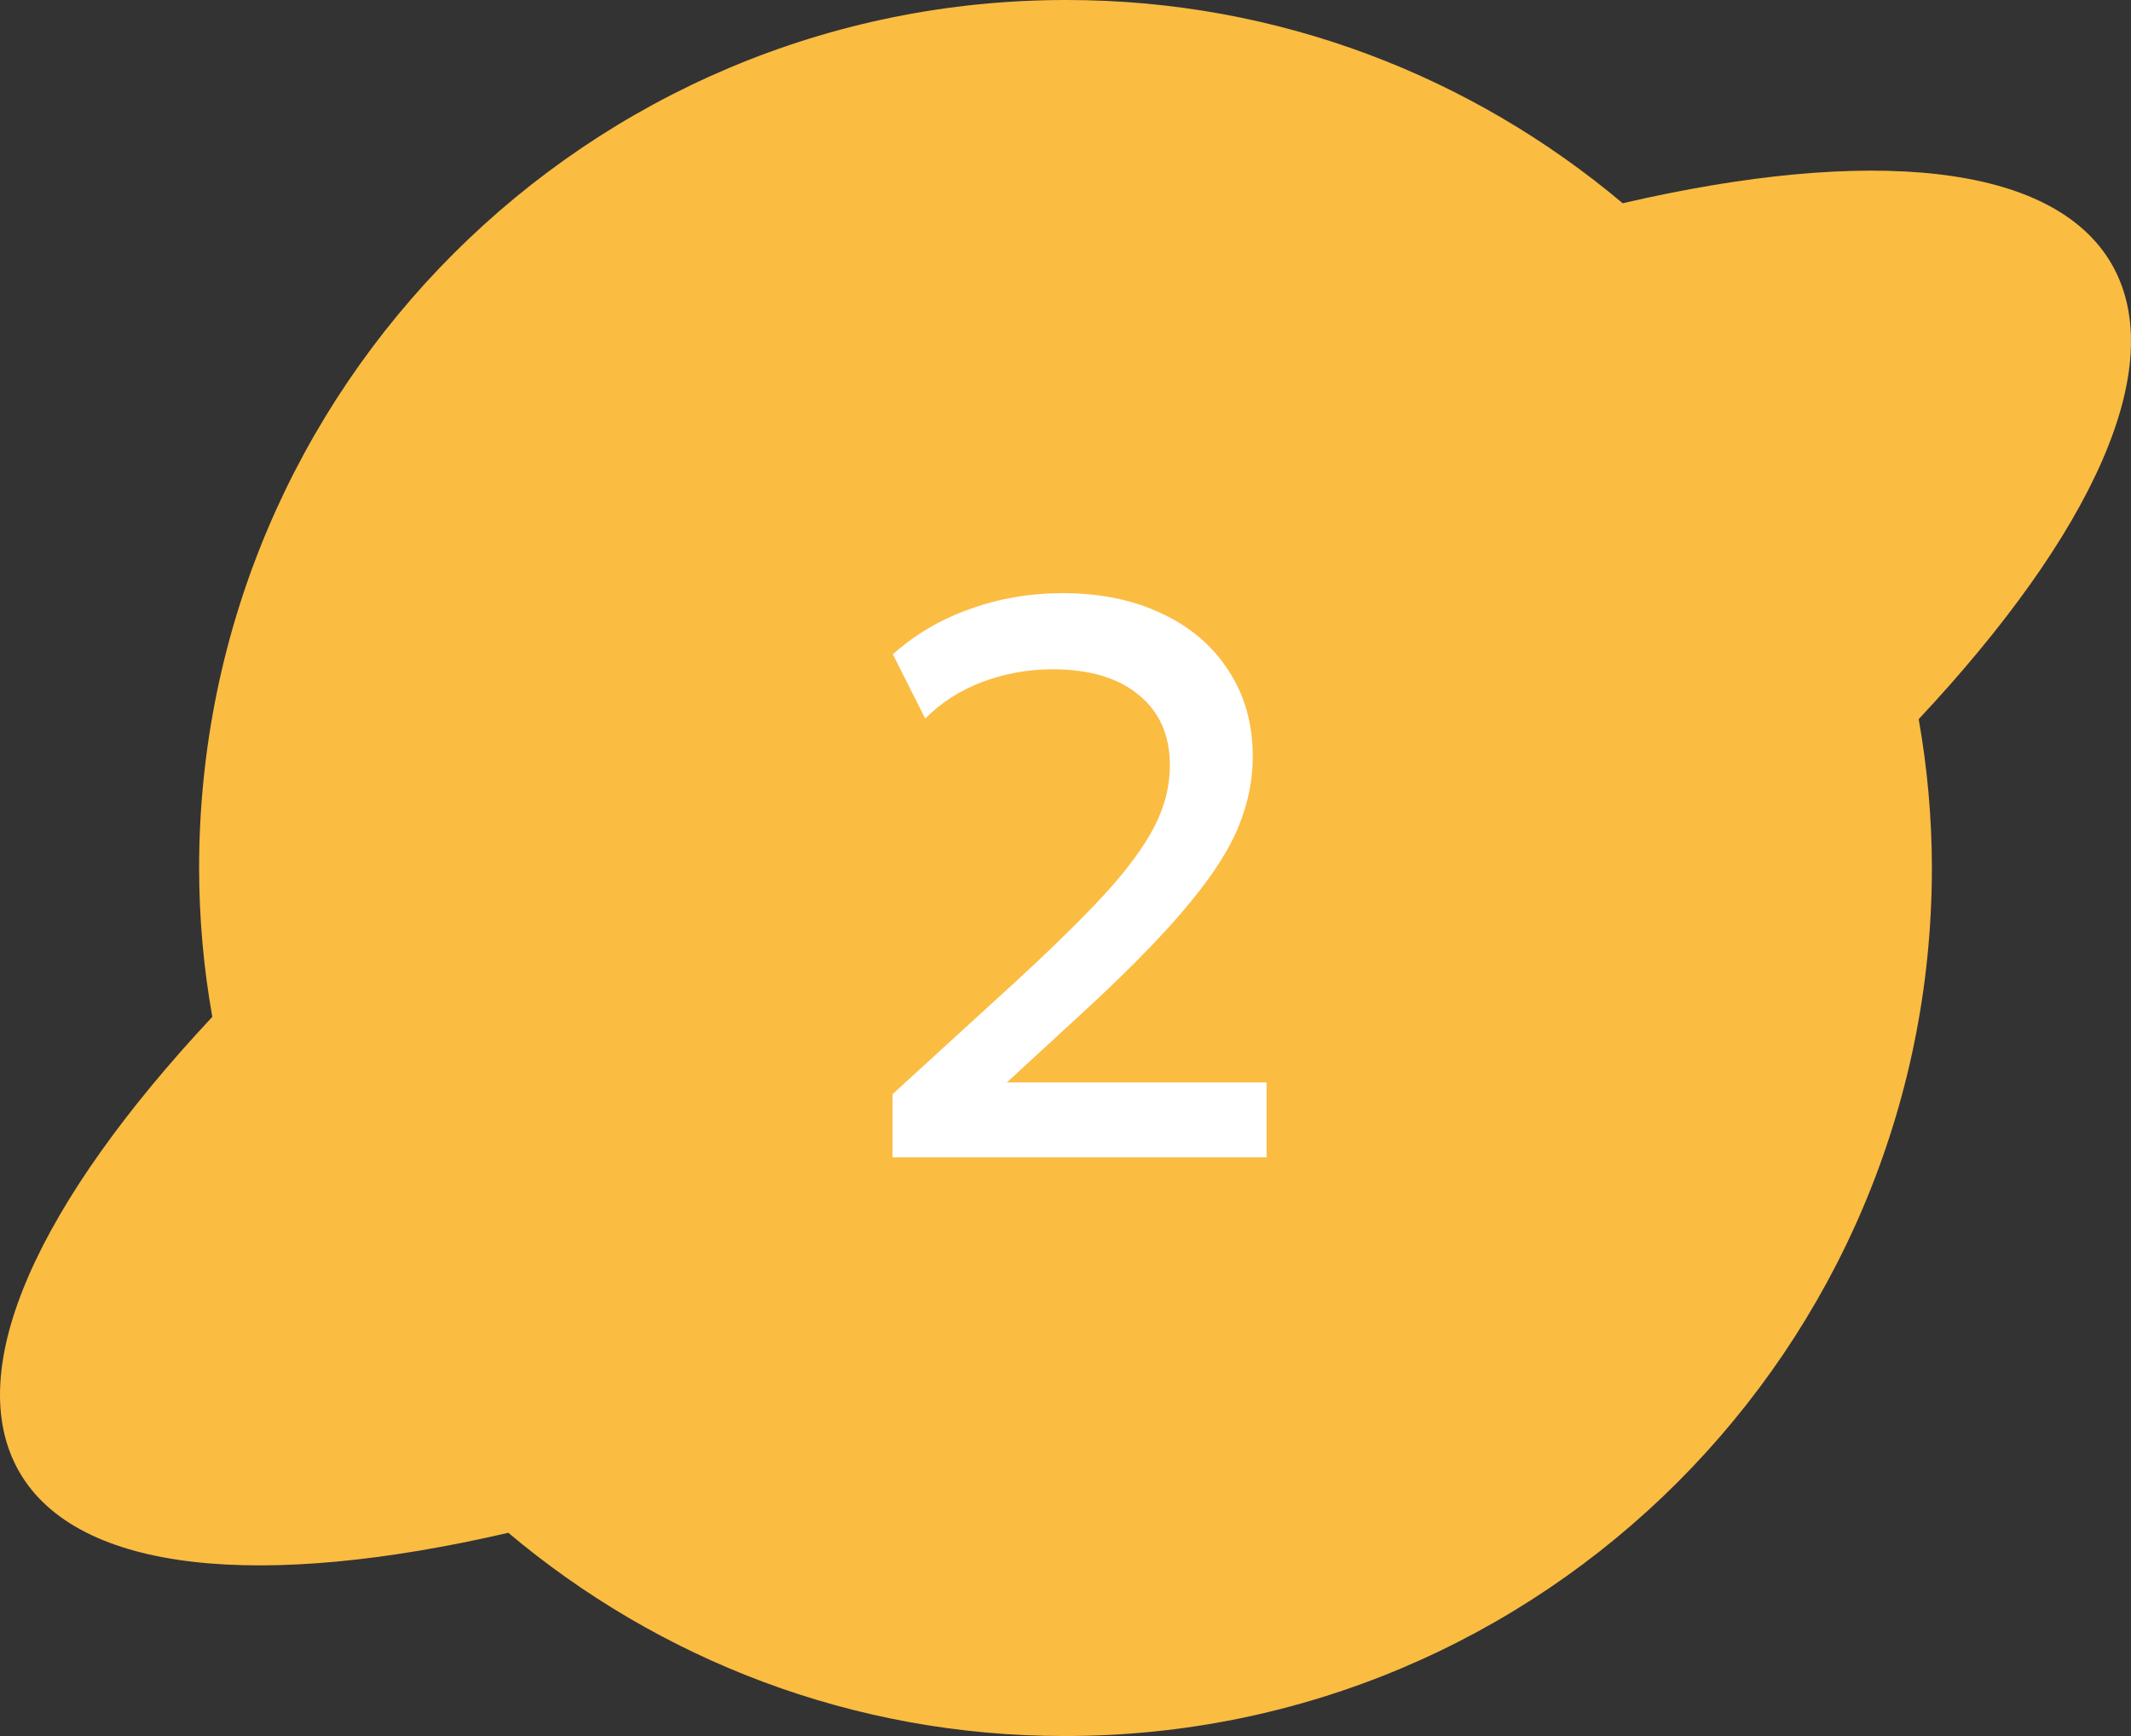 <?xml version="1.0" encoding="UTF-8"?> <svg xmlns="http://www.w3.org/2000/svg" width="81" height="66" viewBox="0 0 81 66" fill="none"><rect x="0" y="0" width="81" height="66" fill="#333333" stroke="none"/><path d="M80.27 10.048C78.042 6.173 71.029 5.56 61.679 7.727C55.956 2.911 48.594 2.43274e-05 40.555 2.43274e-05C22.357 -0.022 7.59 14.732 7.568 32.967C7.568 34.915 7.742 36.82 8.07 38.659C1.495 45.686 -1.498 52.056 0.73 55.952C2.958 59.827 9.971 60.44 19.321 58.273C25.044 63.089 32.406 66 40.445 66C58.643 66.022 73.41 51.268 73.432 33.033C73.432 31.085 73.257 29.18 72.93 27.341C79.505 20.314 82.498 13.944 80.27 10.048Z" fill="#FBBC42"></path><path d="M33.923 44V41.6L38.468 37.445C39.908 36.125 41.068 34.99 41.948 34.04C42.828 33.08 43.468 32.215 43.868 31.445C44.268 30.675 44.468 29.895 44.468 29.105C44.468 27.955 44.073 27.06 43.283 26.42C42.503 25.77 41.413 25.445 40.013 25.445C39.083 25.445 38.193 25.605 37.343 25.925C36.493 26.245 35.768 26.71 35.168 27.32L33.938 24.875C34.788 24.115 35.768 23.54 36.878 23.15C37.988 22.75 39.153 22.55 40.373 22.55C41.823 22.55 43.088 22.81 44.168 23.33C45.258 23.84 46.103 24.565 46.703 25.505C47.313 26.435 47.618 27.525 47.618 28.775C47.618 29.645 47.443 30.515 47.093 31.385C46.753 32.245 46.138 33.215 45.248 34.295C44.368 35.375 43.118 36.67 41.498 38.18L38.273 41.15H48.143V44H33.923Z" fill="white"></path></svg> 